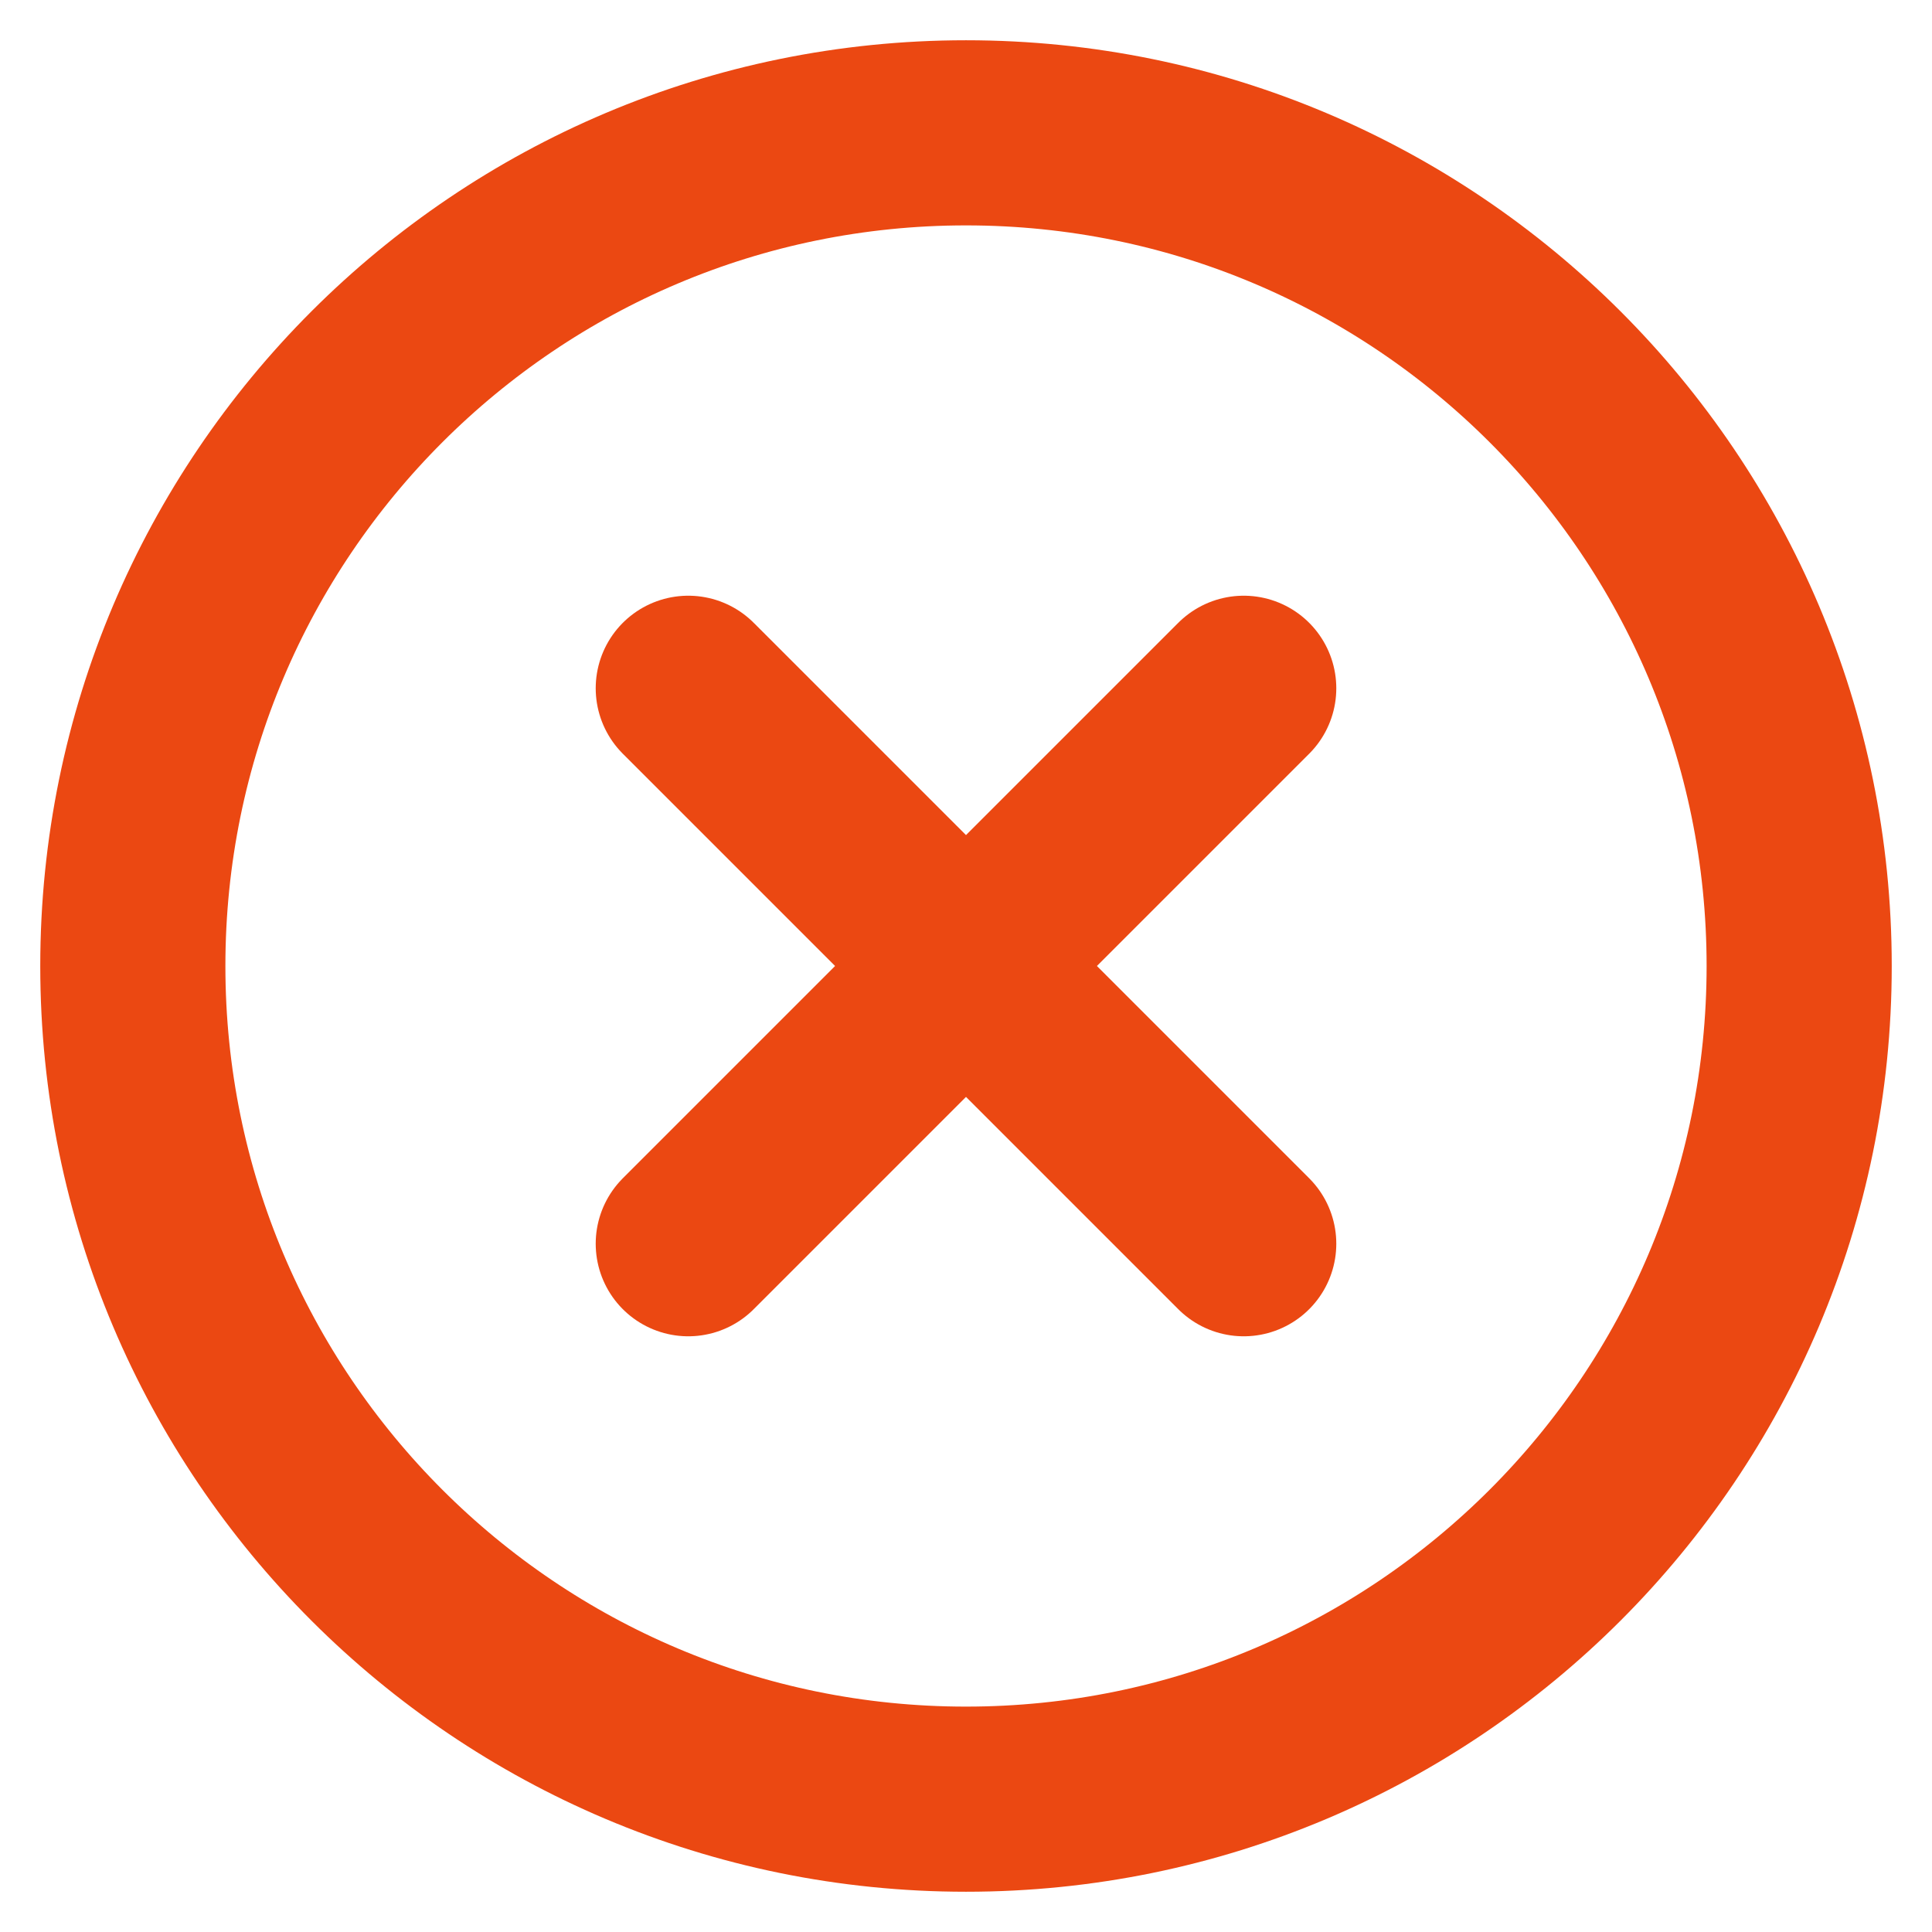 <svg width="40" height="40" viewBox="0 0 40 40" fill="none" xmlns="http://www.w3.org/2000/svg">
<path d="M25.75 14.25L14.25 25.75M25.75 25.75L14.25 14.25M20 37.25C29.527 37.25 37.25 29.527 37.25 20C37.25 10.473 29.527 2.75 20 2.75C10.473 2.75 2.75 10.473 2.75 20C2.75 29.527 10.473 37.25 20 37.25Z" stroke="#EB4812" stroke-width="3.833" stroke-linecap="round" stroke-linejoin="round"/>
</svg>
